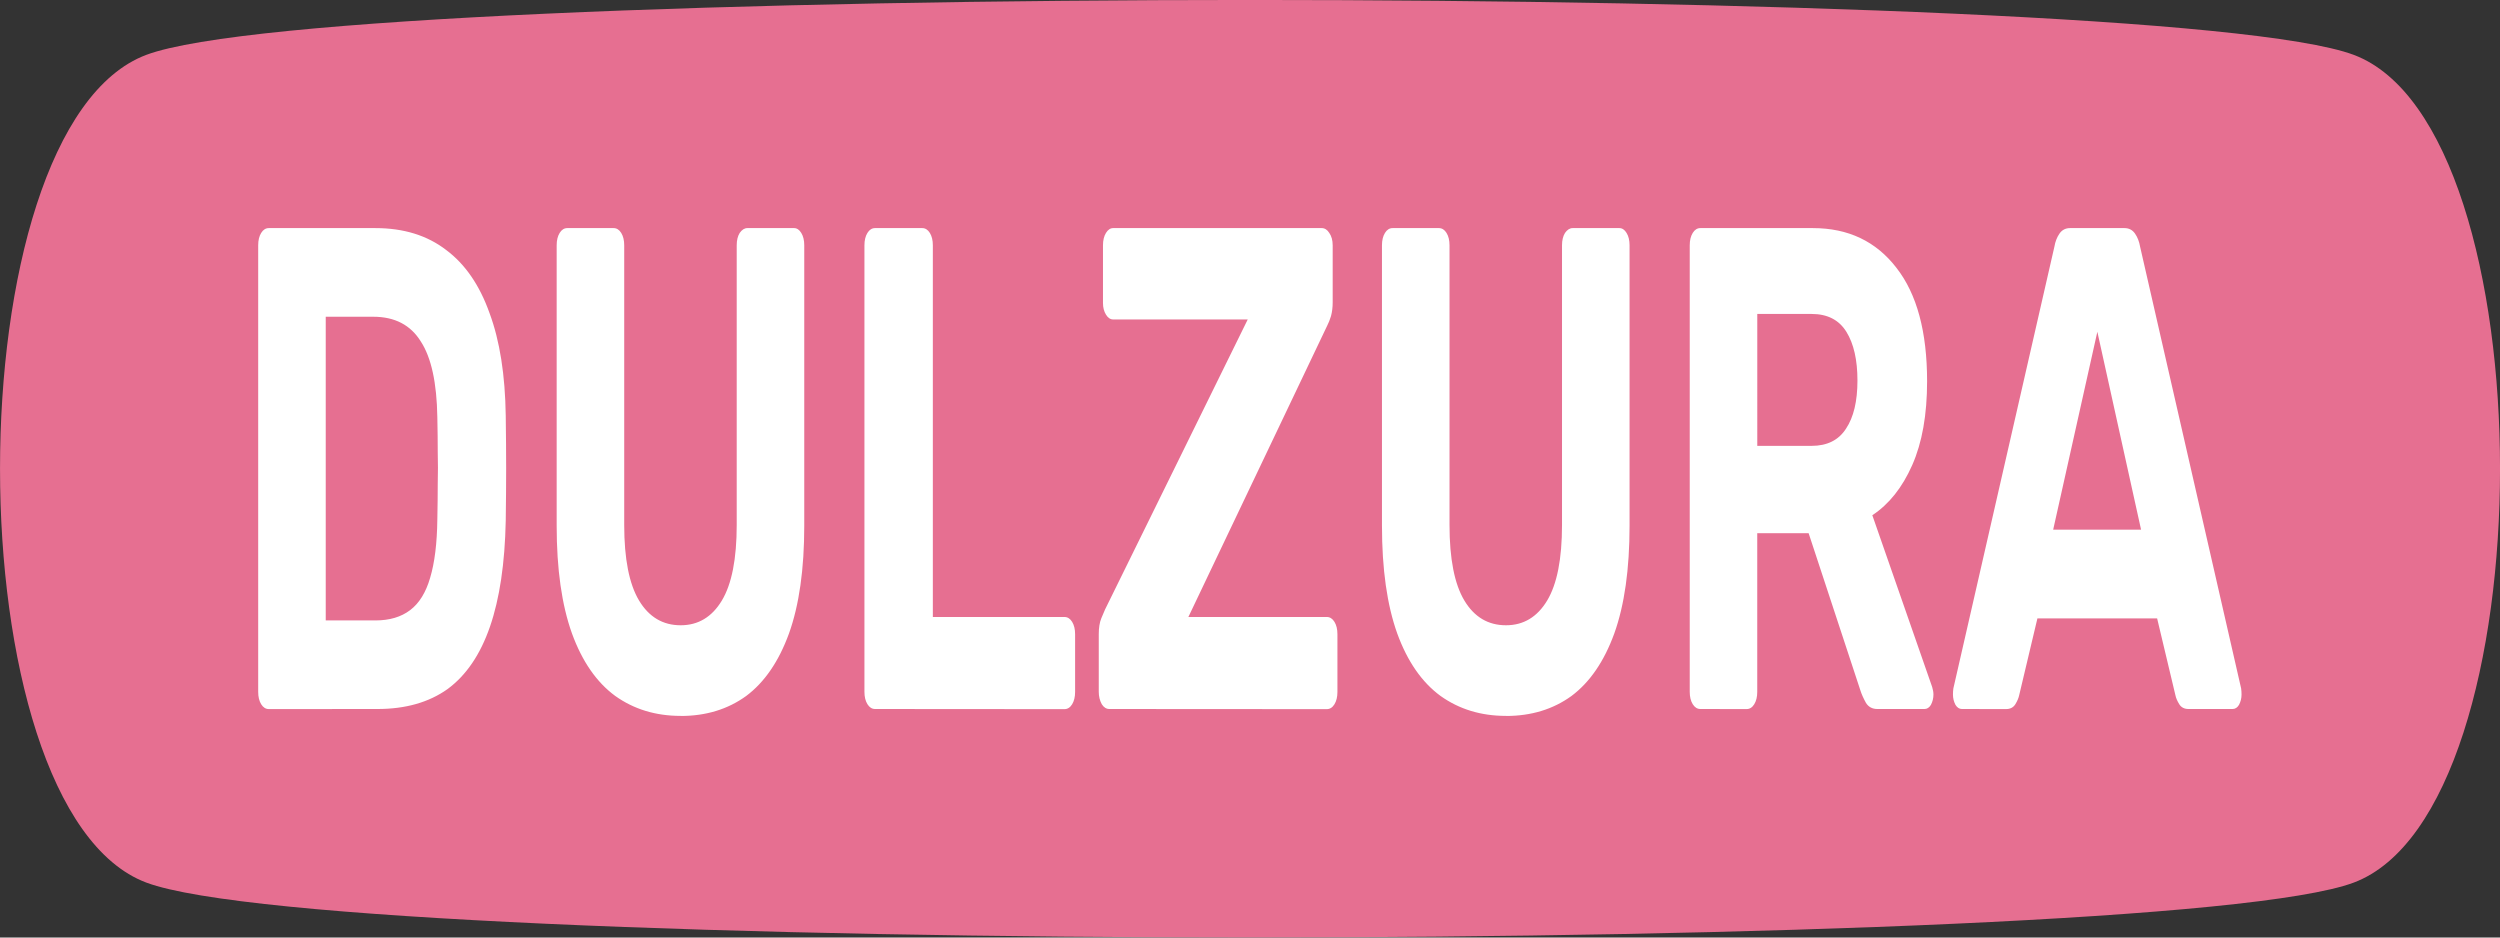 <?xml version="1.0" encoding="UTF-8" standalone="no"?>
<svg
   width="48"
   height="18"
   viewBox="0 0 48 18"
   version="1.1"
   id="svg1"
   sodipodi:docname="Cualidad_dulzura_WikiDex.svg"
   inkscape:version="1.4 (86a8ad7, 2024-10-11)"
   inkscape:export-filename="FUEGO.png"
   inkscape:export-xdpi="96"
   inkscape:export-ydpi="96"
   xmlns:inkscape="http://www.inkscape.org/namespaces/inkscape"
   xmlns:sodipodi="http://sodipodi.sourceforge.net/DTD/sodipodi-0.dtd"
   xmlns:xlink="http://www.w3.org/1999/xlink"
   xmlns="http://www.w3.org/2000/svg"
   xmlns:svg="http://www.w3.org/2000/svg">
  <rect x="0" y="0" width="48" height="18" fill="#333333" stroke="none"/>
  <defs
     id="defs1">
    <linearGradient
       id="linearGradient19"
       inkscape:collect="always">
      <stop
         style="stop-color:#e66f91;stop-opacity:1;"
         offset="0"
         id="stop19" />
      <stop
         style="stop-color:#e66f91;stop-opacity:1;"
         offset="1"
         id="stop18" />
    </linearGradient>
    <linearGradient
       id="linearGradient1"
       inkscape:collect="always">
      <stop
         style="stop-color:#e66f91;stop-opacity:1;"
         offset="0"
         id="stop1" />
      <stop
         style="stop-color:#e66f91;stop-opacity:1;"
         offset="1"
         id="stop2" />
    </linearGradient>
    <radialGradient
       inkscape:collect="always"
       xlink:href="#linearGradient19"
       id="radialGradient6"
       cx="16.608"
       cy="-18.298"
       fx="16.608"
       fy="-18.298"
       r="24"
       gradientTransform="matrix(1,0,0,0.375,7.392,15.862)"
       gradientUnits="userSpaceOnUse" />
    <radialGradient
       inkscape:collect="always"
       xlink:href="#linearGradient1"
       id="radialGradient6-2"
       cx="16.608"
       cy="-18.298"
       fx="16.608"
       fy="-18.298"
       r="24"
       gradientTransform="matrix(0.958,0,0,0.333,8.084,15.099)"
       gradientUnits="userSpaceOnUse" />
  </defs>
  <sodipodi:namedview
     id="namedview1"
     pagecolor="#ffffff"
     bordercolor="#000000"
     borderopacity="0.25"
     inkscape:showpageshadow="2"
     inkscape:pageopacity="0.0"
     inkscape:pagecheckerboard="0"
     inkscape:deskcolor="#d1d1d1"
     inkscape:zoom="14.645834"
     inkscape:cx="24.375532"
     inkscape:cy="8.9786625"
     inkscape:window-width="1245"
     inkscape:window-height="981"
     inkscape:window-x="659"
     inkscape:window-y="0"
     inkscape:window-maximized="0"
     inkscape:current-layer="svg1"
     showgrid="true">
    <inkscape:grid
       id="grid4"
       units="px"
       originx="0"
       originy="0"
       spacingx="1"
       spacingy="1"
       empcolor="#0099e5"
       empopacity="0.302"
       color="#0099e5"
       opacity="0.149"
       empspacing="5"
       dotted="false"
       gridanglex="30"
       gridanglez="30"
       visible="true" />
  </sodipodi:namedview>
  <path
     id="path3"
     style="fill:url(#radialGradient6);stroke:#661011;stroke-width:0;stroke-linecap:round;stroke-linejoin:round;stroke-dasharray:none;stroke-opacity:1"
     d="m 45.191,16.946 c -3.746,1.405 -38.635,1.405 -42.381,0 -3.746,-1.405 -3.746,-14.488 0,-15.893 3.746,-1.405 38.635,-1.405 42.381,0 3.746,1.405 3.746,14.488 0,15.893 z" />
  <path
     id="path3-8"
     style="fill:url(#radialGradient6-2);stroke:#661011;stroke-width:0;stroke-linecap:round;stroke-linejoin:round;stroke-dasharray:none;stroke-opacity:1"
     d="m 44.308,16.064 c -3.59,1.249 -37.025,1.249 -40.615,0 -3.59,-1.249 -3.59,-12.878 0,-14.127 3.59,-1.249 37.025,-1.249 40.615,0 3.59,1.249 3.59,12.878 0,14.127 z" />
  <path
     style="font-weight:600;font-size:10.37px;font-family:Rubik;-inkscape-font-specification:'Rubik Semi-Bold';text-align:center;text-anchor:middle;fill:#ffffff;stroke-width:0.517;stroke-linecap:round;stroke-linejoin:round"
     d="m 6.567,10.703 q -0.114,0 -0.187,-0.073 -0.073,-0.073 -0.073,-0.187 V 3.703 q 0,-0.114 0.073,-0.187 0.073,-0.073 0.187,-0.073 h 2.603 q 1.037,0 1.732,0.332 0.695,0.321 1.058,0.954 0.373,0.622 0.394,1.545 0.01,0.456 0.01,0.798 0,0.342 -0.01,0.788 -0.031,0.964 -0.384,1.597 -0.353,0.633 -1.037,0.944 -0.684,0.301 -1.711,0.301 z M 7.957,9.365 h 1.213 q 0.519,0 0.85,-0.156 0.332,-0.156 0.487,-0.487 0.166,-0.342 0.176,-0.881 0.01,-0.301 0.01,-0.539 0.01,-0.239 0,-0.477 0,-0.239 -0.01,-0.529 Q 10.663,5.518 10.28,5.155 9.906,4.781 9.118,4.781 H 7.957 Z m 8.669,1.441 q -0.913,0 -1.597,-0.301 Q 14.345,10.195 13.972,9.562 13.598,8.919 13.598,7.934 V 3.703 q 0,-0.114 0.073,-0.187 0.073,-0.073 0.187,-0.073 h 1.13 q 0.114,0 0.187,0.073 0.073,0.073 0.073,0.187 v 4.221 q 0,0.767 0.363,1.141 0.363,0.373 1.016,0.373 0.643,0 1.006,-0.373 0.363,-0.373 0.363,-1.141 V 3.703 q 0,-0.114 0.073,-0.187 0.083,-0.073 0.187,-0.073 h 1.141 q 0.104,0 0.176,0.073 0.073,0.073 0.073,0.187 v 4.231 q 0,0.985 -0.373,1.628 -0.373,0.633 -1.047,0.944 -0.674,0.301 -1.597,0.301 z m 4.75,-0.104 q -0.114,0 -0.187,-0.073 -0.073,-0.073 -0.073,-0.187 V 3.703 q 0,-0.114 0.073,-0.187 0.073,-0.073 0.187,-0.073 h 1.151 q 0.114,0 0.187,0.073 0.073,0.073 0.073,0.187 v 5.61 h 3.215 q 0.114,0 0.187,0.073 0.073,0.073 0.073,0.187 v 0.871 q 0,0.114 -0.073,0.187 -0.073,0.073 -0.187,0.073 z m 5.724,0 q -0.114,0 -0.187,-0.073 -0.073,-0.083 -0.073,-0.187 V 9.572 q 0,-0.145 0.062,-0.239 0.062,-0.093 0.093,-0.135 l 3.484,-4.376 h -3.287 q -0.104,0 -0.176,-0.073 -0.073,-0.073 -0.073,-0.176 V 3.703 q 0,-0.114 0.073,-0.187 0.073,-0.073 0.176,-0.073 h 5.092 q 0.114,0 0.187,0.073 0.083,0.073 0.083,0.187 V 4.564 q 0,0.114 -0.041,0.207 -0.041,0.083 -0.093,0.145 l -3.391,4.397 h 3.381 q 0.114,0 0.187,0.073 0.073,0.073 0.073,0.187 v 0.871 q 0,0.114 -0.073,0.187 -0.073,0.073 -0.187,0.073 z m 9.686,0.104 q -0.913,0 -1.597,-0.301 Q 34.504,10.195 34.131,9.562 33.758,8.919 33.758,7.934 V 3.703 q 0,-0.114 0.073,-0.187 0.073,-0.073 0.187,-0.073 h 1.13 q 0.114,0 0.187,0.073 0.073,0.073 0.073,0.187 v 4.221 q 0,0.767 0.363,1.141 0.363,0.373 1.016,0.373 0.643,0 1.006,-0.373 0.363,-0.373 0.363,-1.141 V 3.703 q 0,-0.114 0.073,-0.187 0.083,-0.073 0.187,-0.073 h 1.141 q 0.104,0 0.176,0.073 0.073,0.073 0.073,0.187 v 4.231 q 0,0.985 -0.373,1.628 -0.373,0.633 -1.047,0.944 -0.674,0.301 -1.597,0.301 z m 4.75,-0.104 q -0.114,0 -0.187,-0.073 -0.073,-0.073 -0.073,-0.187 V 3.703 q 0,-0.114 0.073,-0.187 0.073,-0.073 0.187,-0.073 h 2.748 q 1.296,0 2.043,0.601 0.747,0.591 0.747,1.711 0,0.757 -0.363,1.265 -0.363,0.508 -0.975,0.757 l 1.462,2.593 q 0.031,0.062 0.031,0.114 0,0.083 -0.062,0.156 -0.062,0.062 -0.156,0.062 h -1.151 q -0.187,0 -0.28,-0.093 -0.093,-0.104 -0.135,-0.187 L 44.18,8.048 h -1.255 v 2.395 q 0,0.114 -0.073,0.187 -0.073,0.073 -0.187,0.073 z m 1.39,-3.972 h 1.327 q 0.57,0 0.84,-0.259 0.28,-0.259 0.28,-0.726 0,-0.467 -0.27,-0.736 -0.27,-0.27 -0.85,-0.27 h -1.327 z m 4.998,3.972 q -0.093,0 -0.156,-0.062 -0.062,-0.073 -0.062,-0.156 0,-0.052 0.01,-0.093 l 2.468,-6.668 q 0.031,-0.114 0.124,-0.197 0.093,-0.083 0.259,-0.083 h 1.327 q 0.166,0 0.259,0.083 0.093,0.083 0.124,0.197 l 2.468,6.668 q 0.01,0.041 0.01,0.093 0,0.083 -0.062,0.156 -0.062,0.062 -0.156,0.062 H 53.461 q -0.156,0 -0.228,-0.073 -0.073,-0.073 -0.093,-0.135 L 52.693,9.334 h -2.924 l -0.446,1.161 q -0.021,0.062 -0.093,0.135 -0.073,0.073 -0.228,0.073 z m 2.23,-2.707 h 2.147 l -1.068,-2.987 z"
     id="text1-8"
     transform="scale(0.786,1.272)"
     aria-label="DULZURA" />
</svg>
